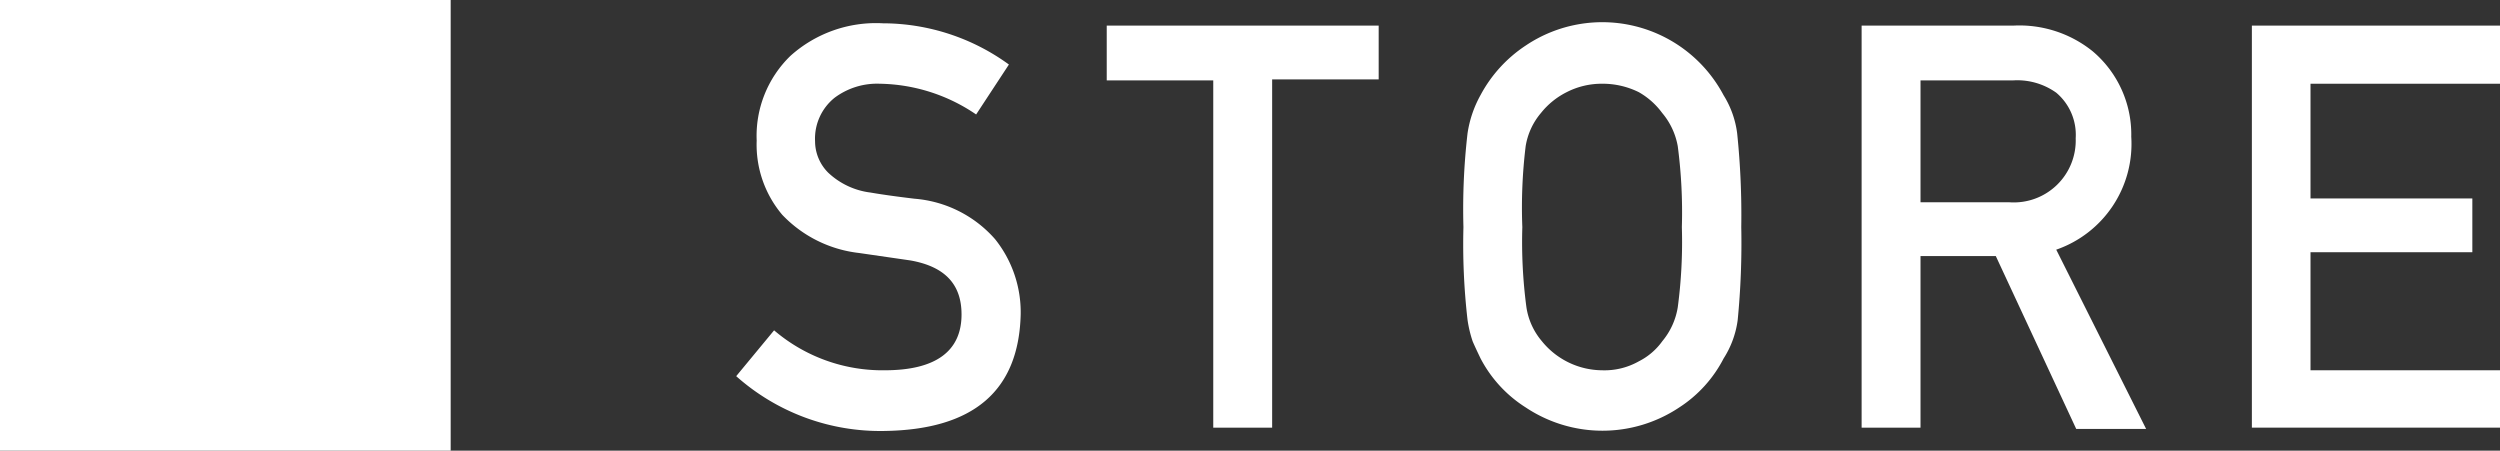 <svg xmlns="http://www.w3.org/2000/svg" viewBox="0 0 97.63 17.6"><rect x="0" y="0" width="97.63" height="17.6" fill="#333333" stroke="none"/><defs><style>.cls-1{fill:#fff;}</style></defs><g id="レイヤー_2" data-name="レイヤー 2"><g id="layout"><path class="cls-1" d="M0,0H17.6V17.6H0Z"/><path class="cls-1" d="M30.23,12.9a6.51,6.51,0,0,0,4.32,1.56c2,0,3-.75,3-2.18,0-1.17-.64-1.87-2-2.11l-2-.29a4.9,4.9,0,0,1-3-1.49,4.24,4.24,0,0,1-1-2.9,4.35,4.35,0,0,1,1.32-3.31A5,5,0,0,1,34.48.91,8.39,8.39,0,0,1,39.4,2.52L38.12,4.47a6.85,6.85,0,0,0-3.76-1.2,2.77,2.77,0,0,0-1.77.55,2.05,2.05,0,0,0-.76,1.7,1.74,1.74,0,0,0,.51,1.22A2.93,2.93,0,0,0,34,7.52q.63.11,1.71.24a4.68,4.68,0,0,1,3.15,1.58,4.57,4.57,0,0,1,1,2.93c-.07,3-1.85,4.51-5.32,4.56a8.46,8.46,0,0,1-5.79-2.14Z"/><path class="cls-1" d="M47.38,3.14H43.22V1H53.84v2.1H49.68V16.7h-2.3Z"/><path class="cls-1" d="M57.15,8.87a25.76,25.76,0,0,1,.16-3.66,4.39,4.39,0,0,1,.51-1.5,5.31,5.31,0,0,1,1.76-1.93,5.36,5.36,0,0,1,7.73,1.94,3.68,3.68,0,0,1,.53,1.49A31,31,0,0,1,68,8.87a30.84,30.84,0,0,1-.14,3.63A3.67,3.67,0,0,1,67.31,14a5,5,0,0,1-1.73,1.91,5.4,5.4,0,0,1-6,0A5,5,0,0,1,57.82,14c-.11-.23-.22-.46-.31-.67a4.73,4.73,0,0,1-.2-.84A25.82,25.82,0,0,1,57.15,8.87Zm2.3,0A19.32,19.32,0,0,0,59.61,12a2.65,2.65,0,0,0,.6,1.32,3.05,3.05,0,0,0,2.35,1.14A2.73,2.73,0,0,0,64,14.11a2.53,2.53,0,0,0,.92-.79A2.75,2.75,0,0,0,65.52,12a19.32,19.32,0,0,0,.16-3.13,19.77,19.77,0,0,0-.16-3.16,2.76,2.76,0,0,0-.61-1.3A2.91,2.91,0,0,0,64,3.6a3.18,3.18,0,0,0-1.43-.33,3,3,0,0,0-1.39.33,3,3,0,0,0-1,.81,2.66,2.66,0,0,0-.6,1.3A19.77,19.77,0,0,0,59.45,8.87Z"/><path class="cls-1" d="M72.7,1h5.93a4.56,4.56,0,0,1,3.09,1,4.25,4.25,0,0,1,1.51,3.34A4.37,4.37,0,0,1,80.3,9.75l3.51,7H81.08L77.94,10H75v6.7H72.7ZM75,7.9h3.48a2.42,2.42,0,0,0,2.58-2.5,2.15,2.15,0,0,0-.76-1.78,2.62,2.62,0,0,0-1.69-.48H75Z"/><path class="cls-1" d="M87.94,1h9.69V3.27h-7.4V7.75h6.32v2.1H90.23v4.61h7.4V16.7H87.94Z"/></g></g></svg>